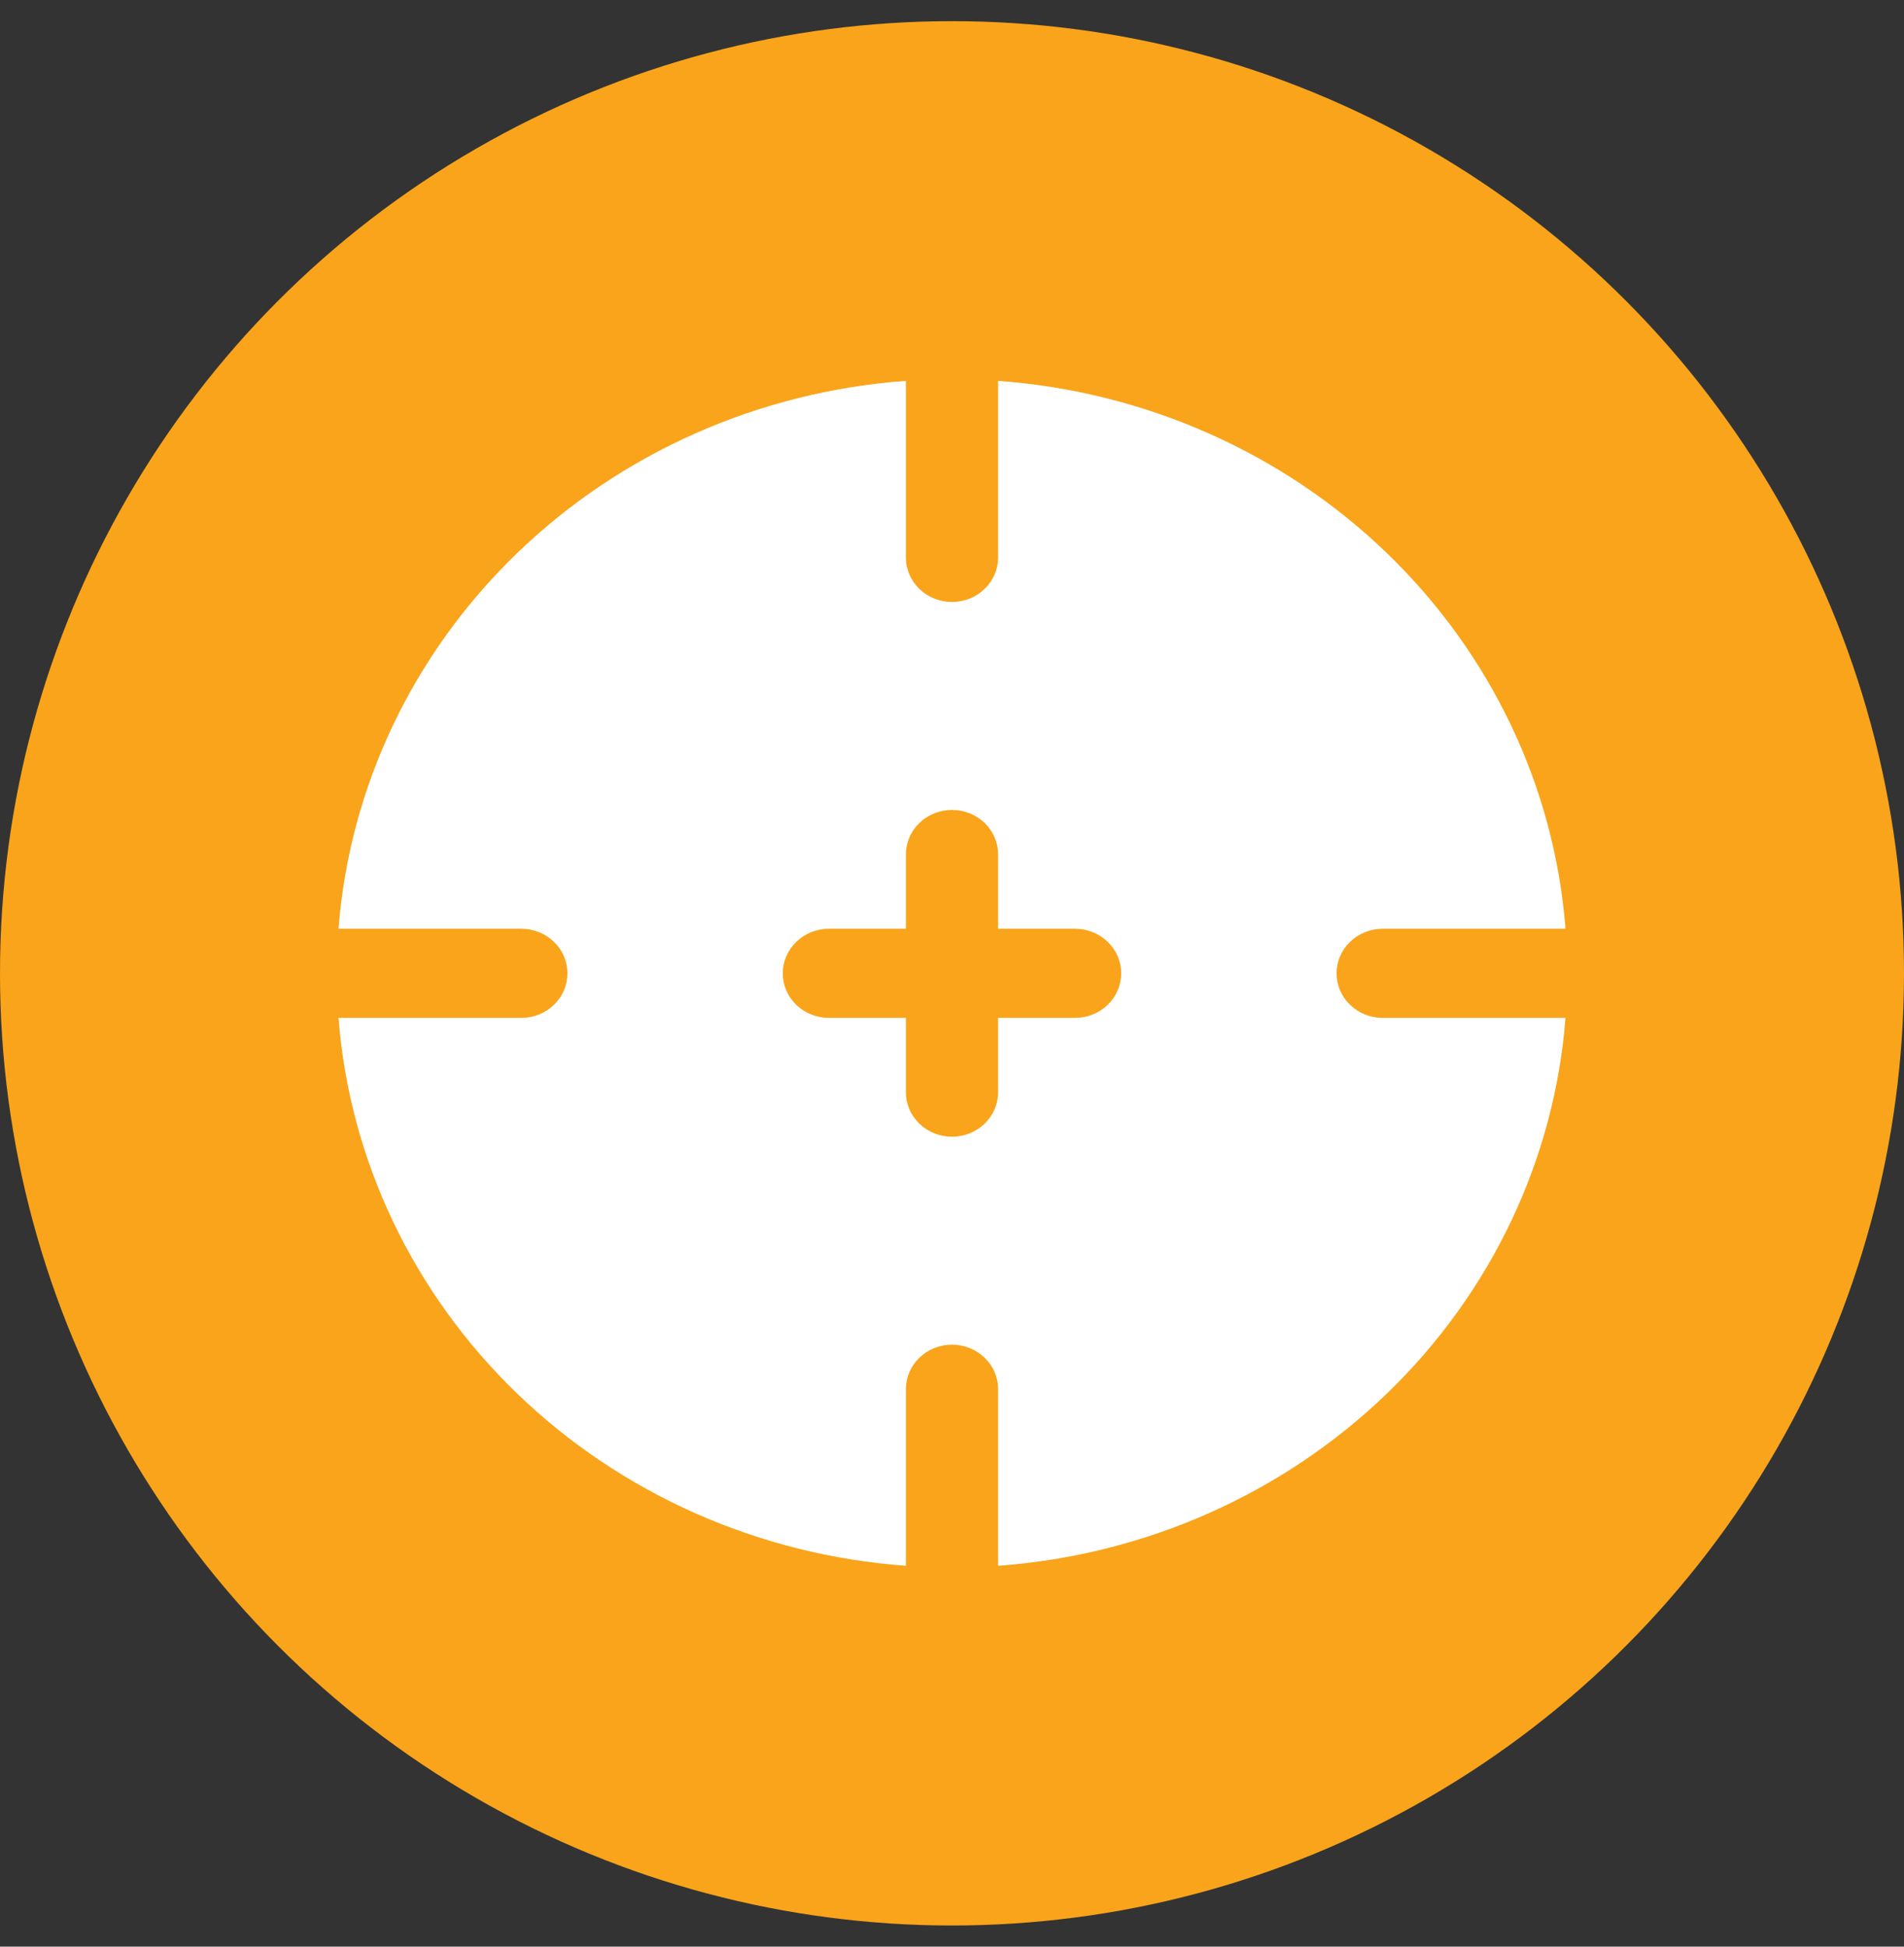 <?xml version="1.0" encoding="UTF-8"?>
<svg xmlns="http://www.w3.org/2000/svg" width="45" height="46" viewBox="0 0 45 46" fill="none">
  <rect x="0" y="0" width="45" height="46" fill="#333333" stroke="none"/>
  <circle cx="22.5" cy="23" r="22.5" fill="#F9A41A"></circle>
  <path fill-rule="evenodd" clip-rule="evenodd" d="M21.41 9C17.94 9.252 14.679 10.698 12.219 13.073C9.758 15.449 8.261 18.597 8 21.947H12.321C12.464 21.947 12.606 21.974 12.738 22.027C12.871 22.08 12.991 22.158 13.092 22.256C13.193 22.353 13.274 22.469 13.328 22.597C13.383 22.725 13.411 22.862 13.411 23C13.411 23.138 13.383 23.275 13.328 23.403C13.274 23.531 13.193 23.647 13.092 23.744C12.991 23.842 12.871 23.92 12.738 23.973C12.606 24.026 12.464 24.053 12.321 24.053H8C8.261 27.403 9.758 30.551 12.219 32.927C14.679 35.302 17.94 36.748 21.41 37V32.828C21.41 32.549 21.524 32.281 21.729 32.084C21.933 31.886 22.211 31.775 22.5 31.775C22.789 31.775 23.067 31.886 23.271 32.084C23.476 32.281 23.59 32.549 23.59 32.828V37C27.06 36.748 30.321 35.302 32.781 32.927C35.242 30.551 36.739 27.403 37 24.053H32.679C32.39 24.053 32.112 23.942 31.908 23.744C31.703 23.547 31.589 23.279 31.589 23C31.589 22.721 31.703 22.453 31.908 22.256C32.112 22.058 32.39 21.947 32.679 21.947H37C36.739 18.597 35.242 15.449 32.781 13.073C30.321 10.698 27.06 9.252 23.59 9V13.172C23.59 13.451 23.476 13.719 23.271 13.916C23.067 14.114 22.789 14.225 22.5 14.225C22.211 14.225 21.933 14.114 21.729 13.916C21.524 13.719 21.41 13.451 21.41 13.172V9ZM18.501 23C18.501 22.419 18.99 21.947 19.591 21.947H21.41V20.192C21.41 19.912 21.524 19.645 21.729 19.447C21.933 19.25 22.211 19.139 22.5 19.139C22.789 19.139 23.067 19.25 23.271 19.447C23.476 19.645 23.59 19.912 23.59 20.192V21.947H25.409C25.698 21.947 25.975 22.058 26.18 22.256C26.384 22.453 26.499 22.721 26.499 23C26.499 23.279 26.384 23.547 26.18 23.744C25.975 23.942 25.698 24.053 25.409 24.053H23.59V25.808C23.59 26.088 23.476 26.355 23.271 26.553C23.067 26.75 22.789 26.861 22.5 26.861C22.211 26.861 21.933 26.75 21.729 26.553C21.524 26.355 21.41 26.088 21.41 25.808V24.053H19.591C19.448 24.053 19.306 24.026 19.174 23.973C19.041 23.921 18.921 23.843 18.819 23.745C18.718 23.647 18.638 23.531 18.583 23.403C18.529 23.275 18.5 23.138 18.501 23Z" fill="white"></path>
</svg>
